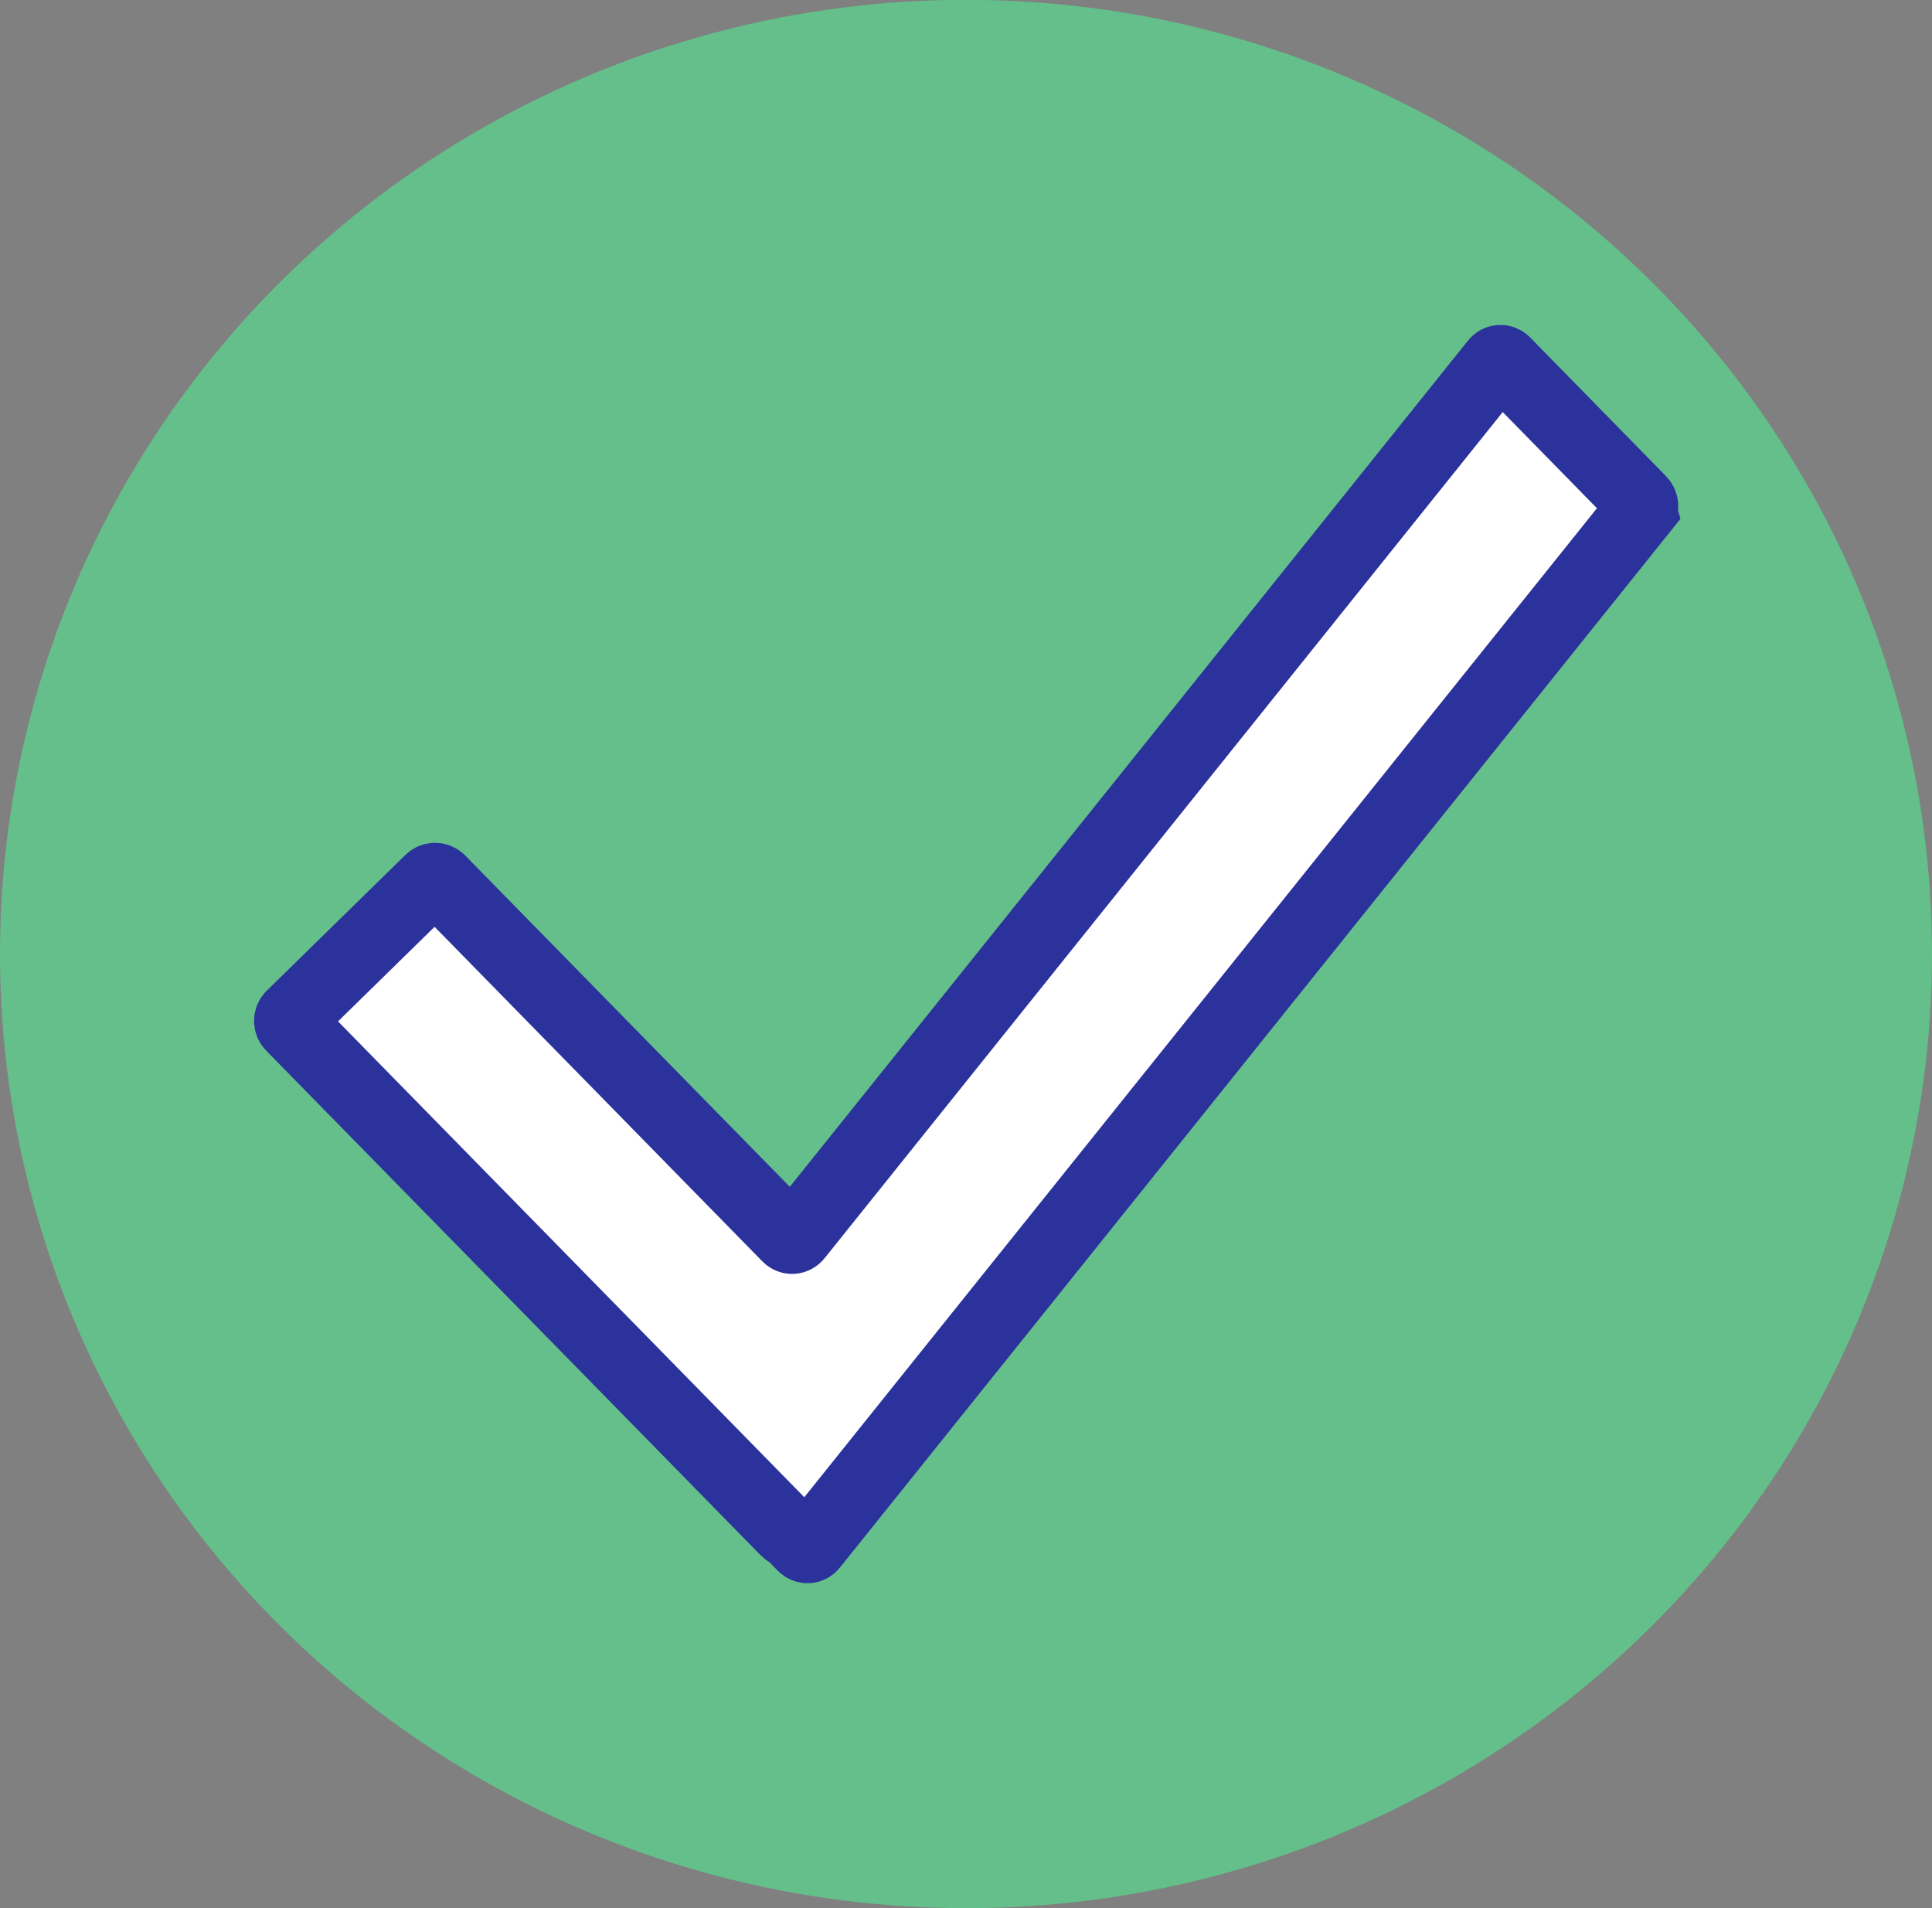 <?xml version="1.0" encoding="UTF-8"?>
<svg width="100" height="98.778" version="1.1" xmlns="http://www.w3.org/2000/svg">
 <rect width="100%" height="100%" fill="#808080" stroke="none"/>
 <g transform="translate(-128.24 -134.42)">
  <ellipse cx="178.24" cy="183.8" rx="50" ry="49.389" style="fill:#63c18b;opacity:.97;paint-order:normal"/>
  <g transform="matrix(.553 0 0 .553 100.91 195.14)" style="fill:#fff;stroke-width:6.719;stroke:#2b329b">
   <path d="m203-61.986c0.207-0.257 0.186-0.66-0.044-0.896l-12.715-12.98c-0.231-0.235-0.588-0.217-0.794 0.039l-65.474 81.698c-0.206 0.257-0.564 0.275-0.794 0.039l-32.613-33.287c-0.23-0.235-0.612-0.239-0.847-0.009l-12.981 12.713c-0.235 0.231-0.239 0.612-0.009 0.848l46.116 47.065c0.23 0.235 0.441 0.407 0.467 0.381 0.026-0.025 0.237 0.146 0.468 0.382l0.839 0.856c0.231 0.235 0.588 0.217 0.794-0.039l77.588-96.808z" style="fill:#fff;stroke-width:6.719;stroke:#2b329b"/>
  </g>
 </g>
</svg>
